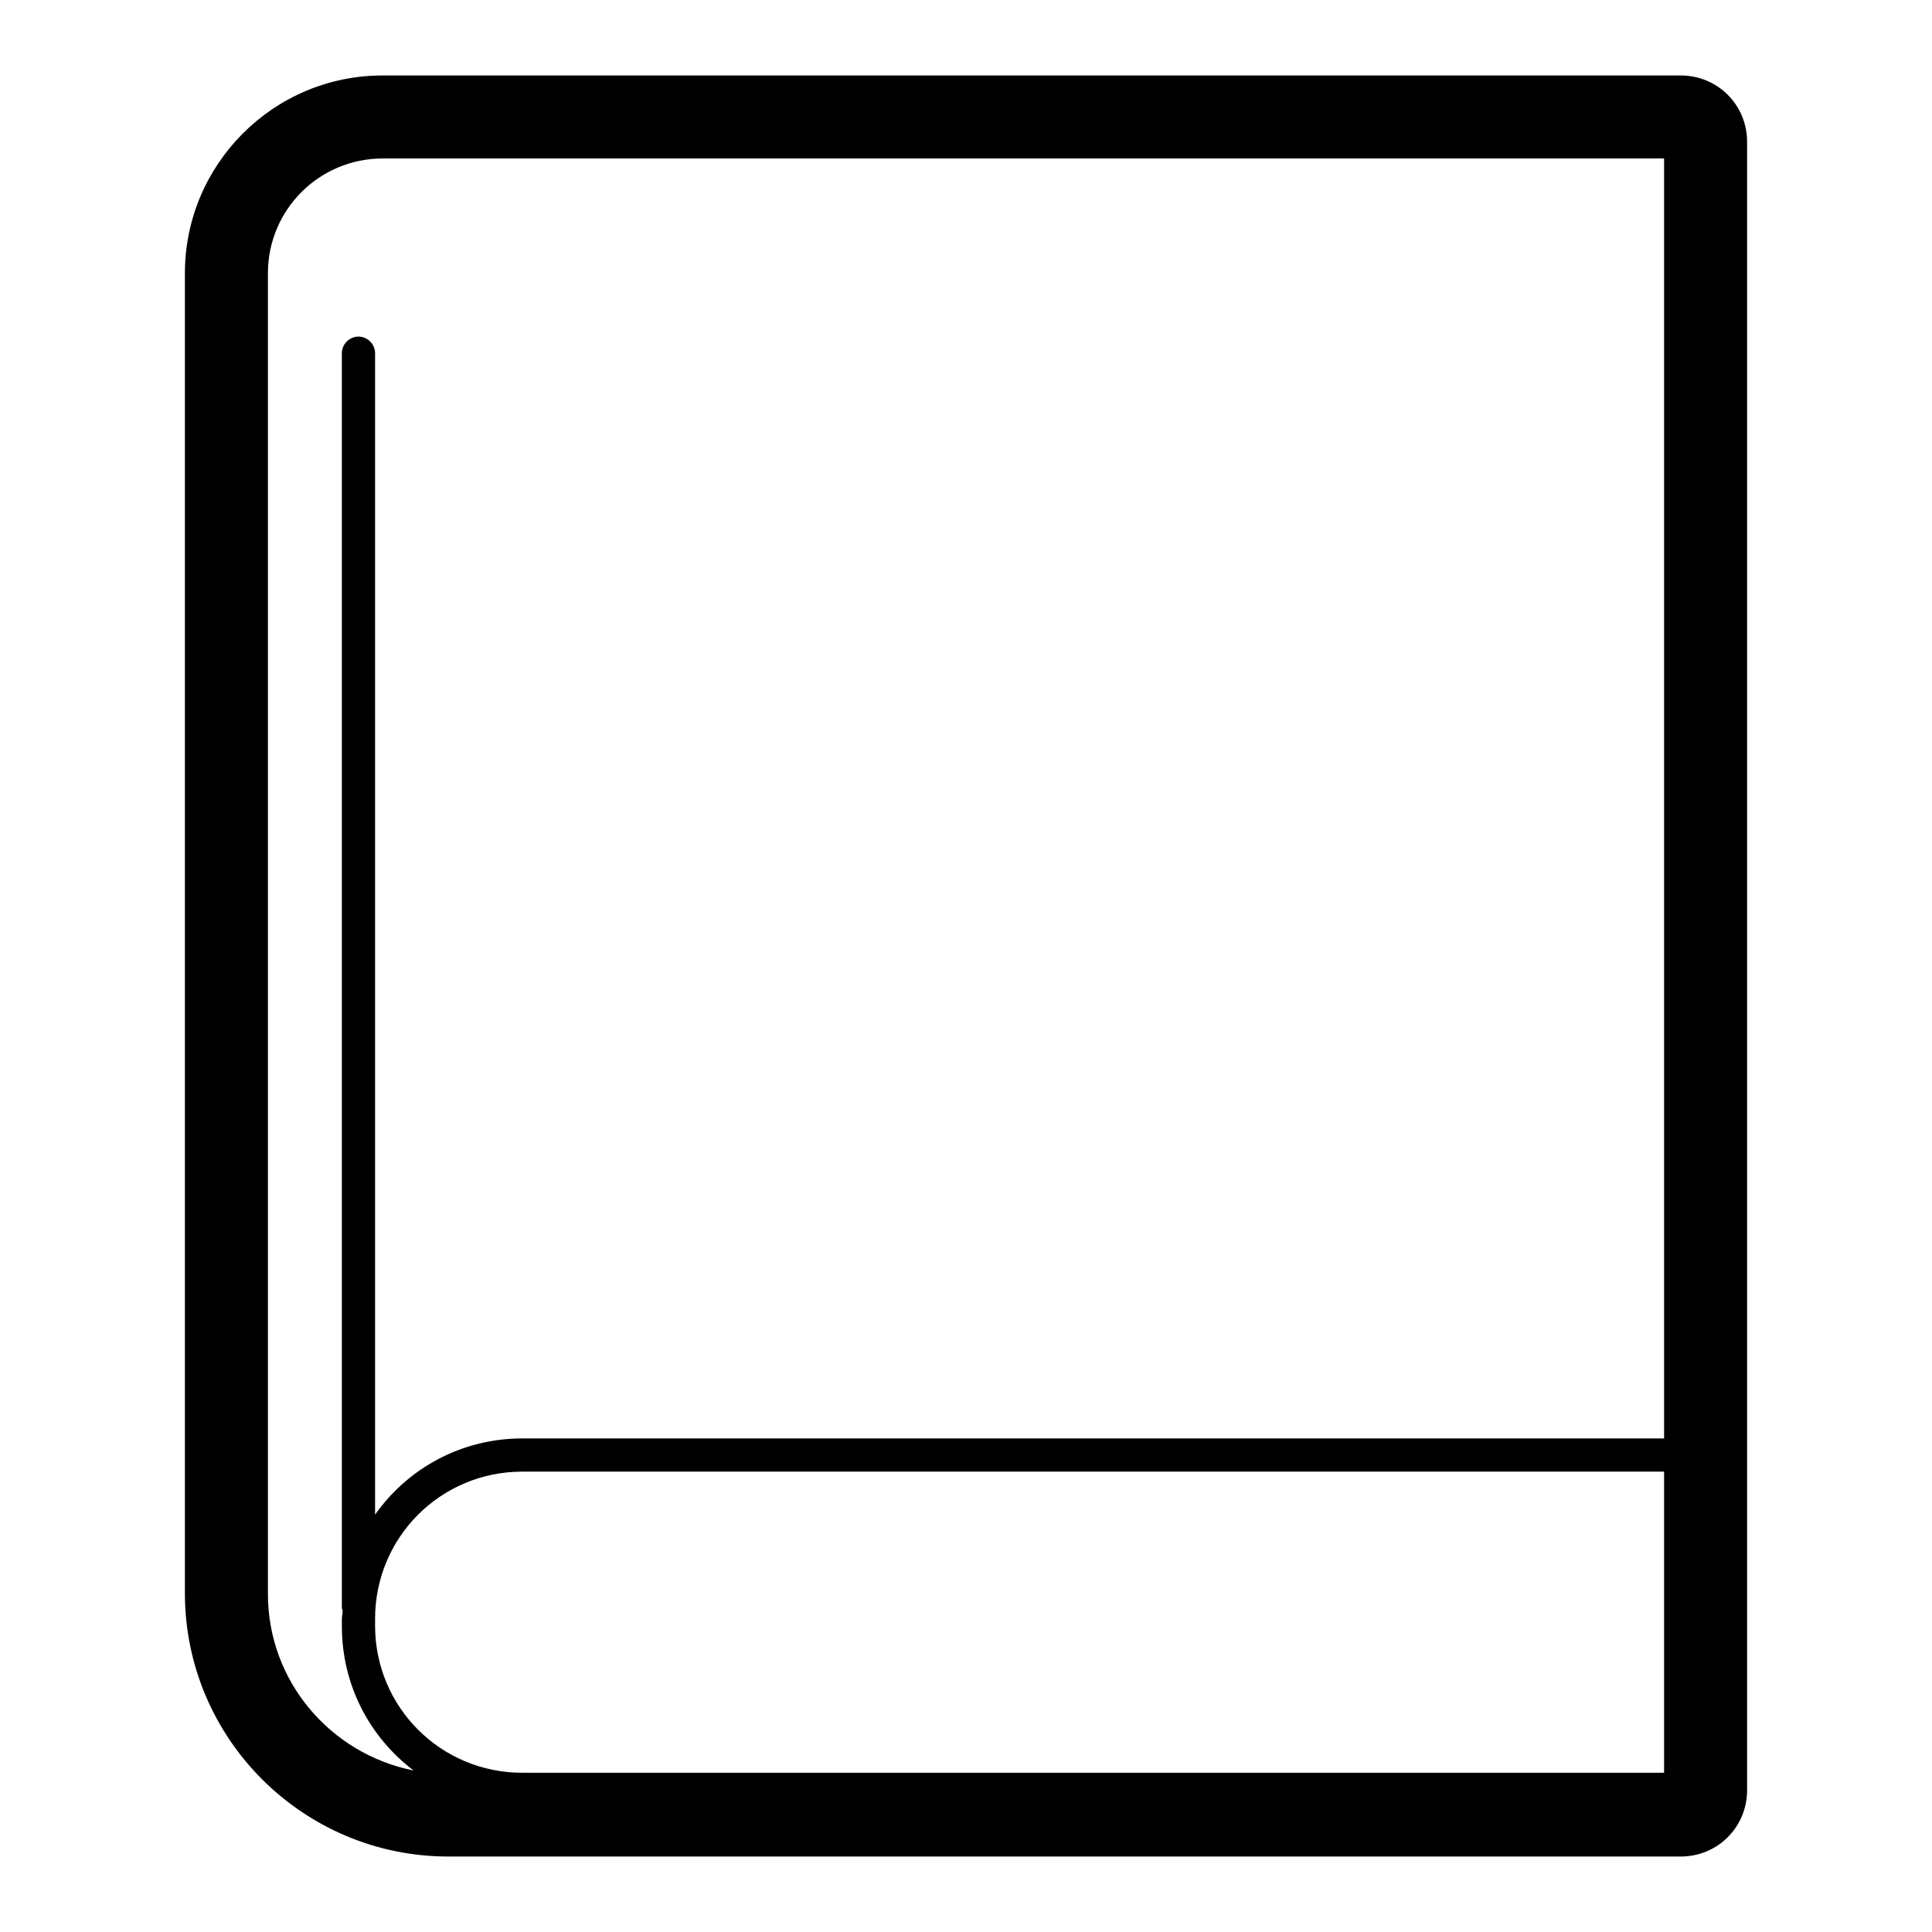 <?xml version="1.0" encoding="utf-8"?>
<!-- Svg Vector Icons : http://www.onlinewebfonts.com/icon -->
<!DOCTYPE svg PUBLIC "-//W3C//DTD SVG 1.1//EN" "http://www.w3.org/Graphics/SVG/1.1/DTD/svg11.dtd">
<svg version="1.1" xmlns="http://www.w3.org/2000/svg" xmlns:xlink="http://www.w3.org/1999/xlink" x="0px" y="0px" viewBox="0 0 256 256" enable-background="new 0 0 256 256" xml:space="preserve">
<g> <path fill="#000000" d="M222.7,10h-172c-14.5,0-26.2,11.8-26.2,26.2v174.9c0,19.3,15.7,34.9,34.9,34.9h163.3c4.9,0,8.8-3.9,8.8-8.8 V18.8C231.5,13.9,227.6,10,222.7,10L222.7,10z M220.5,234.9H69.2c-10.8,0-19.5-8.7-19.5-19.5v-0.9c0-10.8,8.7-19.5,19.5-19.5h151.3 L220.5,234.9L220.5,234.9z M220.5,190.6H69.2c-8.1,0-15.2,4-19.5,10.1V46.8c0-1.2-1-2.2-2.2-2.2c-1.2,0-2.2,1-2.2,2.2v166.3 c0,0.1,0.1,0.2,0.1,0.3c0,0.4-0.1,0.8-0.1,1.2v0.9c0,7.8,3.7,14.7,9.5,19.1c-11-2.2-19.3-11.8-19.3-23.4V36.2 c0-8.4,6.8-15.2,15.2-15.2h169.8L220.5,190.6L220.5,190.6z"/></g>
</svg>